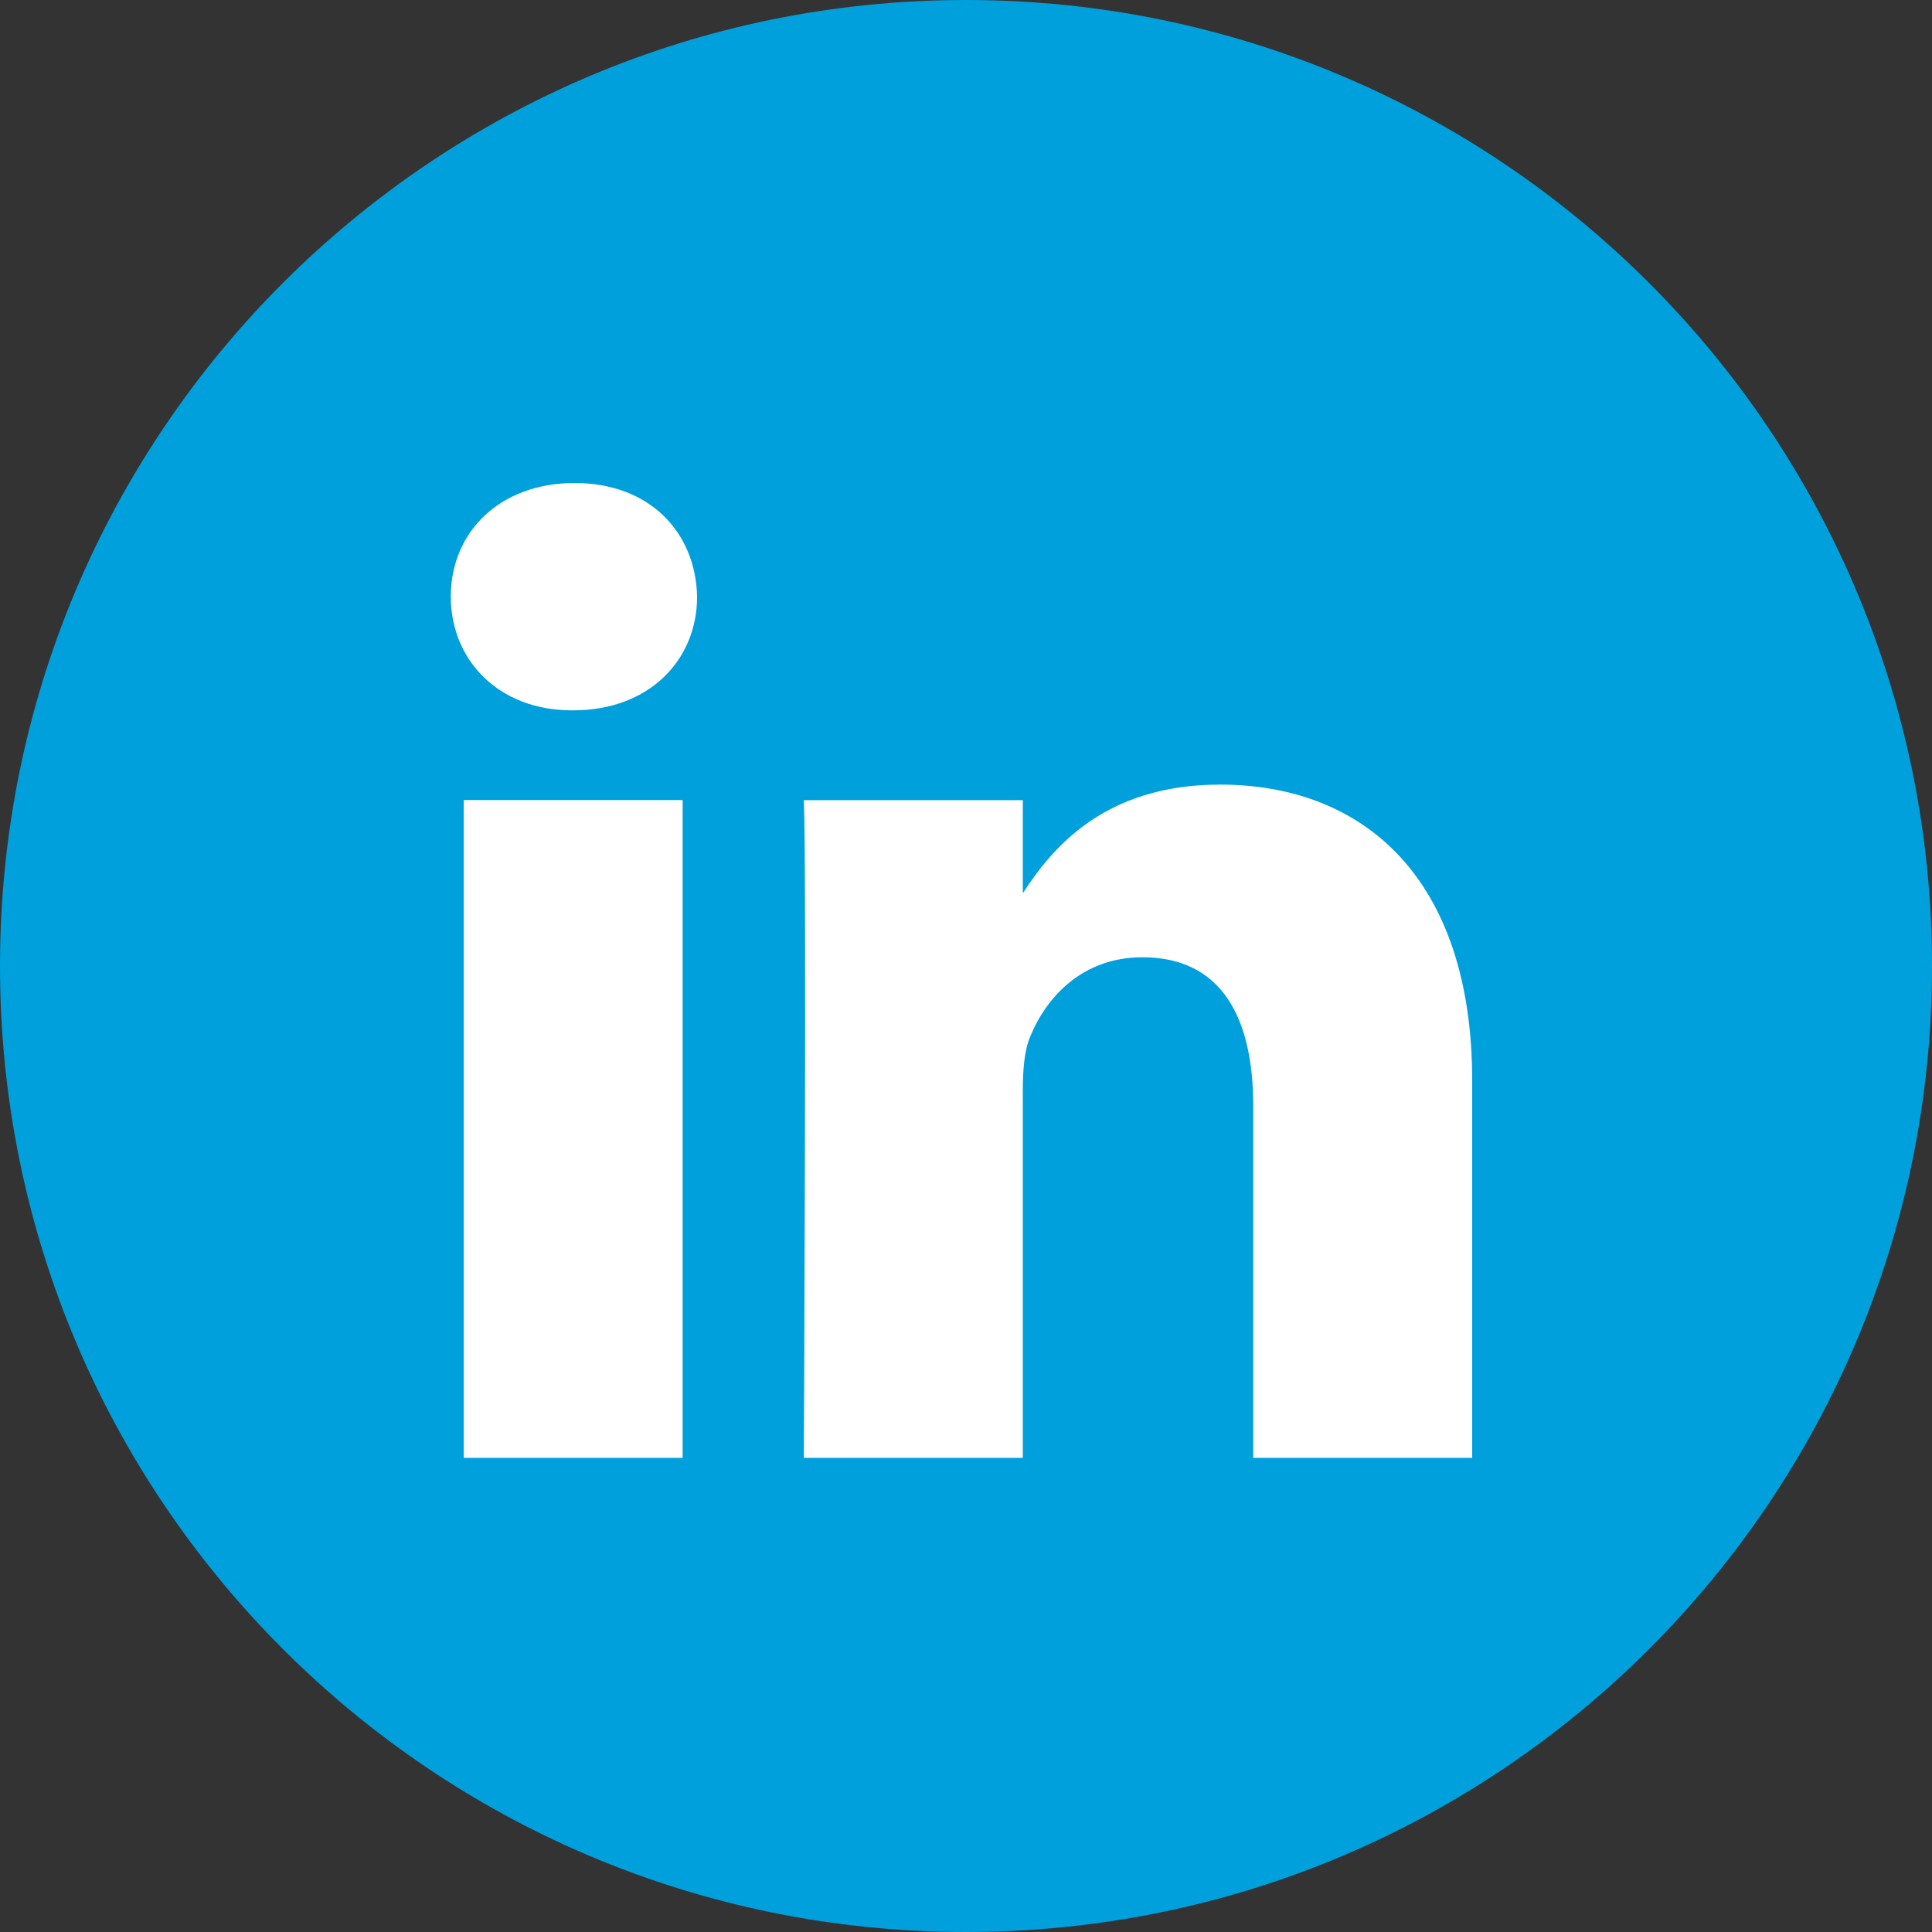 <?xml version="1.0" encoding="UTF-8"?>
<svg width="27px" height="27px" viewBox="0 0 27 27" version="1.1" xmlns="http://www.w3.org/2000/svg" xmlns:xlink="http://www.w3.org/1999/xlink">
    <rect x="0" y="0" width="27" height="27" fill="#333333" stroke="none"/>
    <!-- Generator: Sketch 52.4 (67378) - http://www.bohemiancoding.com/sketch -->
    <title>linkedin-share</title>
    <desc>Created with Sketch.</desc>
    <g id="Events" stroke="none" stroke-width="1" fill="none" fill-rule="evenodd">
        <g id="Event-Detail-Page" transform="translate(-604, -1992)">
            <g id="Group-23" transform="translate(533, 1992)">
                <g id="linkedin-share" transform="translate(71, 0)">
                    <circle id="Oval-3" fill="#FFFFFF" cx="14" cy="13" r="11"></circle>
                    <path d="M0,13.5 C0,6.044 6.044,0 13.5,0 C20.956,0 27,6.044 27,13.5 C27,20.956 20.956,27 13.5,27 C6.044,27 0,20.956 0,13.5 Z M9.54,11.181 L6.481,11.181 L6.481,20.374 L9.54,20.374 L9.54,11.181 Z M9.742,8.338 C9.722,7.436 9.077,6.75 8.031,6.75 C6.984,6.75 6.3,7.436 6.3,8.338 C6.3,9.22 6.964,9.927 7.991,9.927 L8.011,9.927 C9.077,9.927 9.742,9.22 9.742,8.338 Z M20.574,15.103 C20.574,12.28 19.064,10.965 17.051,10.965 C15.427,10.965 14.7,11.858 14.294,12.484 L14.294,11.182 L11.234,11.182 C11.274,12.044 11.234,20.374 11.234,20.374 L14.294,20.374 L14.294,15.24 C14.294,14.965 14.313,14.691 14.394,14.495 C14.615,13.946 15.119,13.378 15.964,13.378 C17.072,13.378 17.514,14.22 17.514,15.456 L17.514,20.374 L20.574,20.374 L20.574,15.103 Z" id="Combined-Shape" fill="#00A0DD"></path>
                </g>
            </g>
        </g>
    </g>
</svg>